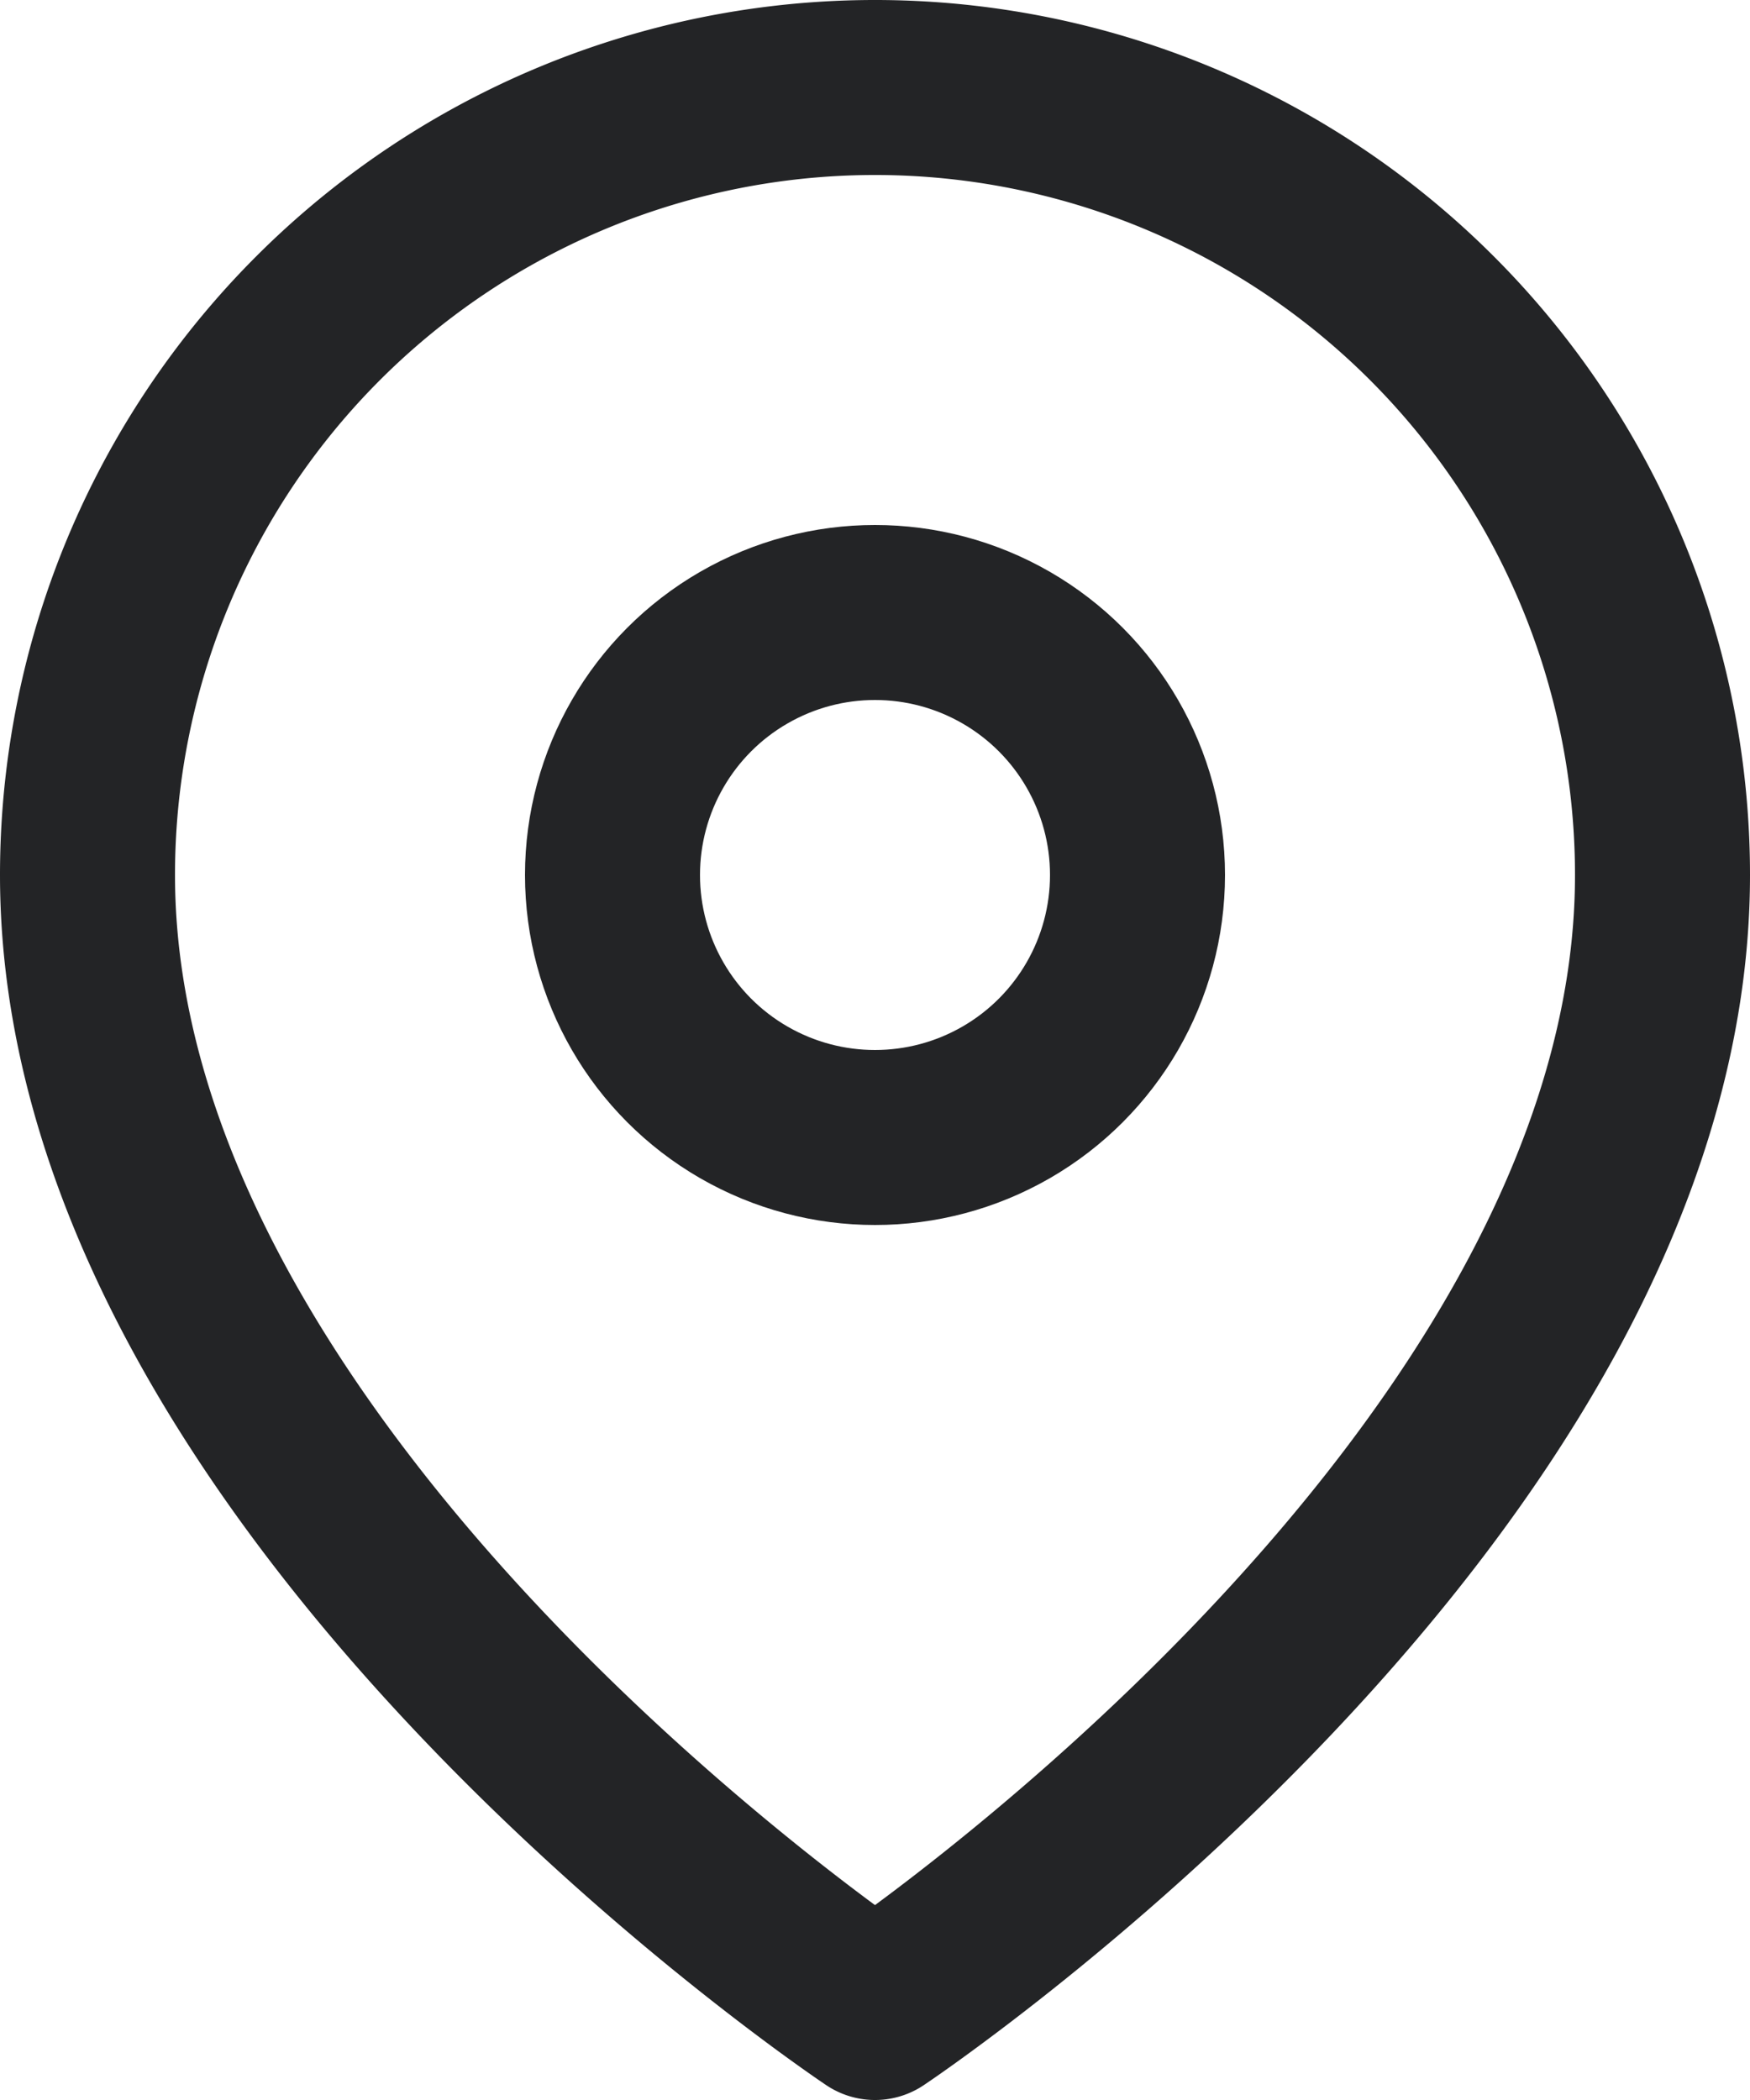 <svg xmlns="http://www.w3.org/2000/svg" width="20" height="24" viewBox="0 0 20 24">
  <g id="_984bd4e33a777f6e56f92119dd02f1f5" data-name="984bd4e33a777f6e56f92119dd02f1f5" transform="translate(1 1)">
    <path id="Path_2039" data-name="Path 2039" d="M18,9c0,7-9,13-9,13S0,16,0,9A9,9,0,1,1,18,9Z" fill="none" stroke="#232426" stroke-linecap="round" stroke-linejoin="round" stroke-width="2" fill-rule="evenodd"/>
    <circle id="Ellipse_79" data-name="Ellipse 79" cx="3" cy="3" r="3" transform="translate(6 6)" fill="none" stroke="#232426" stroke-linecap="round" stroke-linejoin="round" stroke-width="2"/>
  </g>
</svg>
